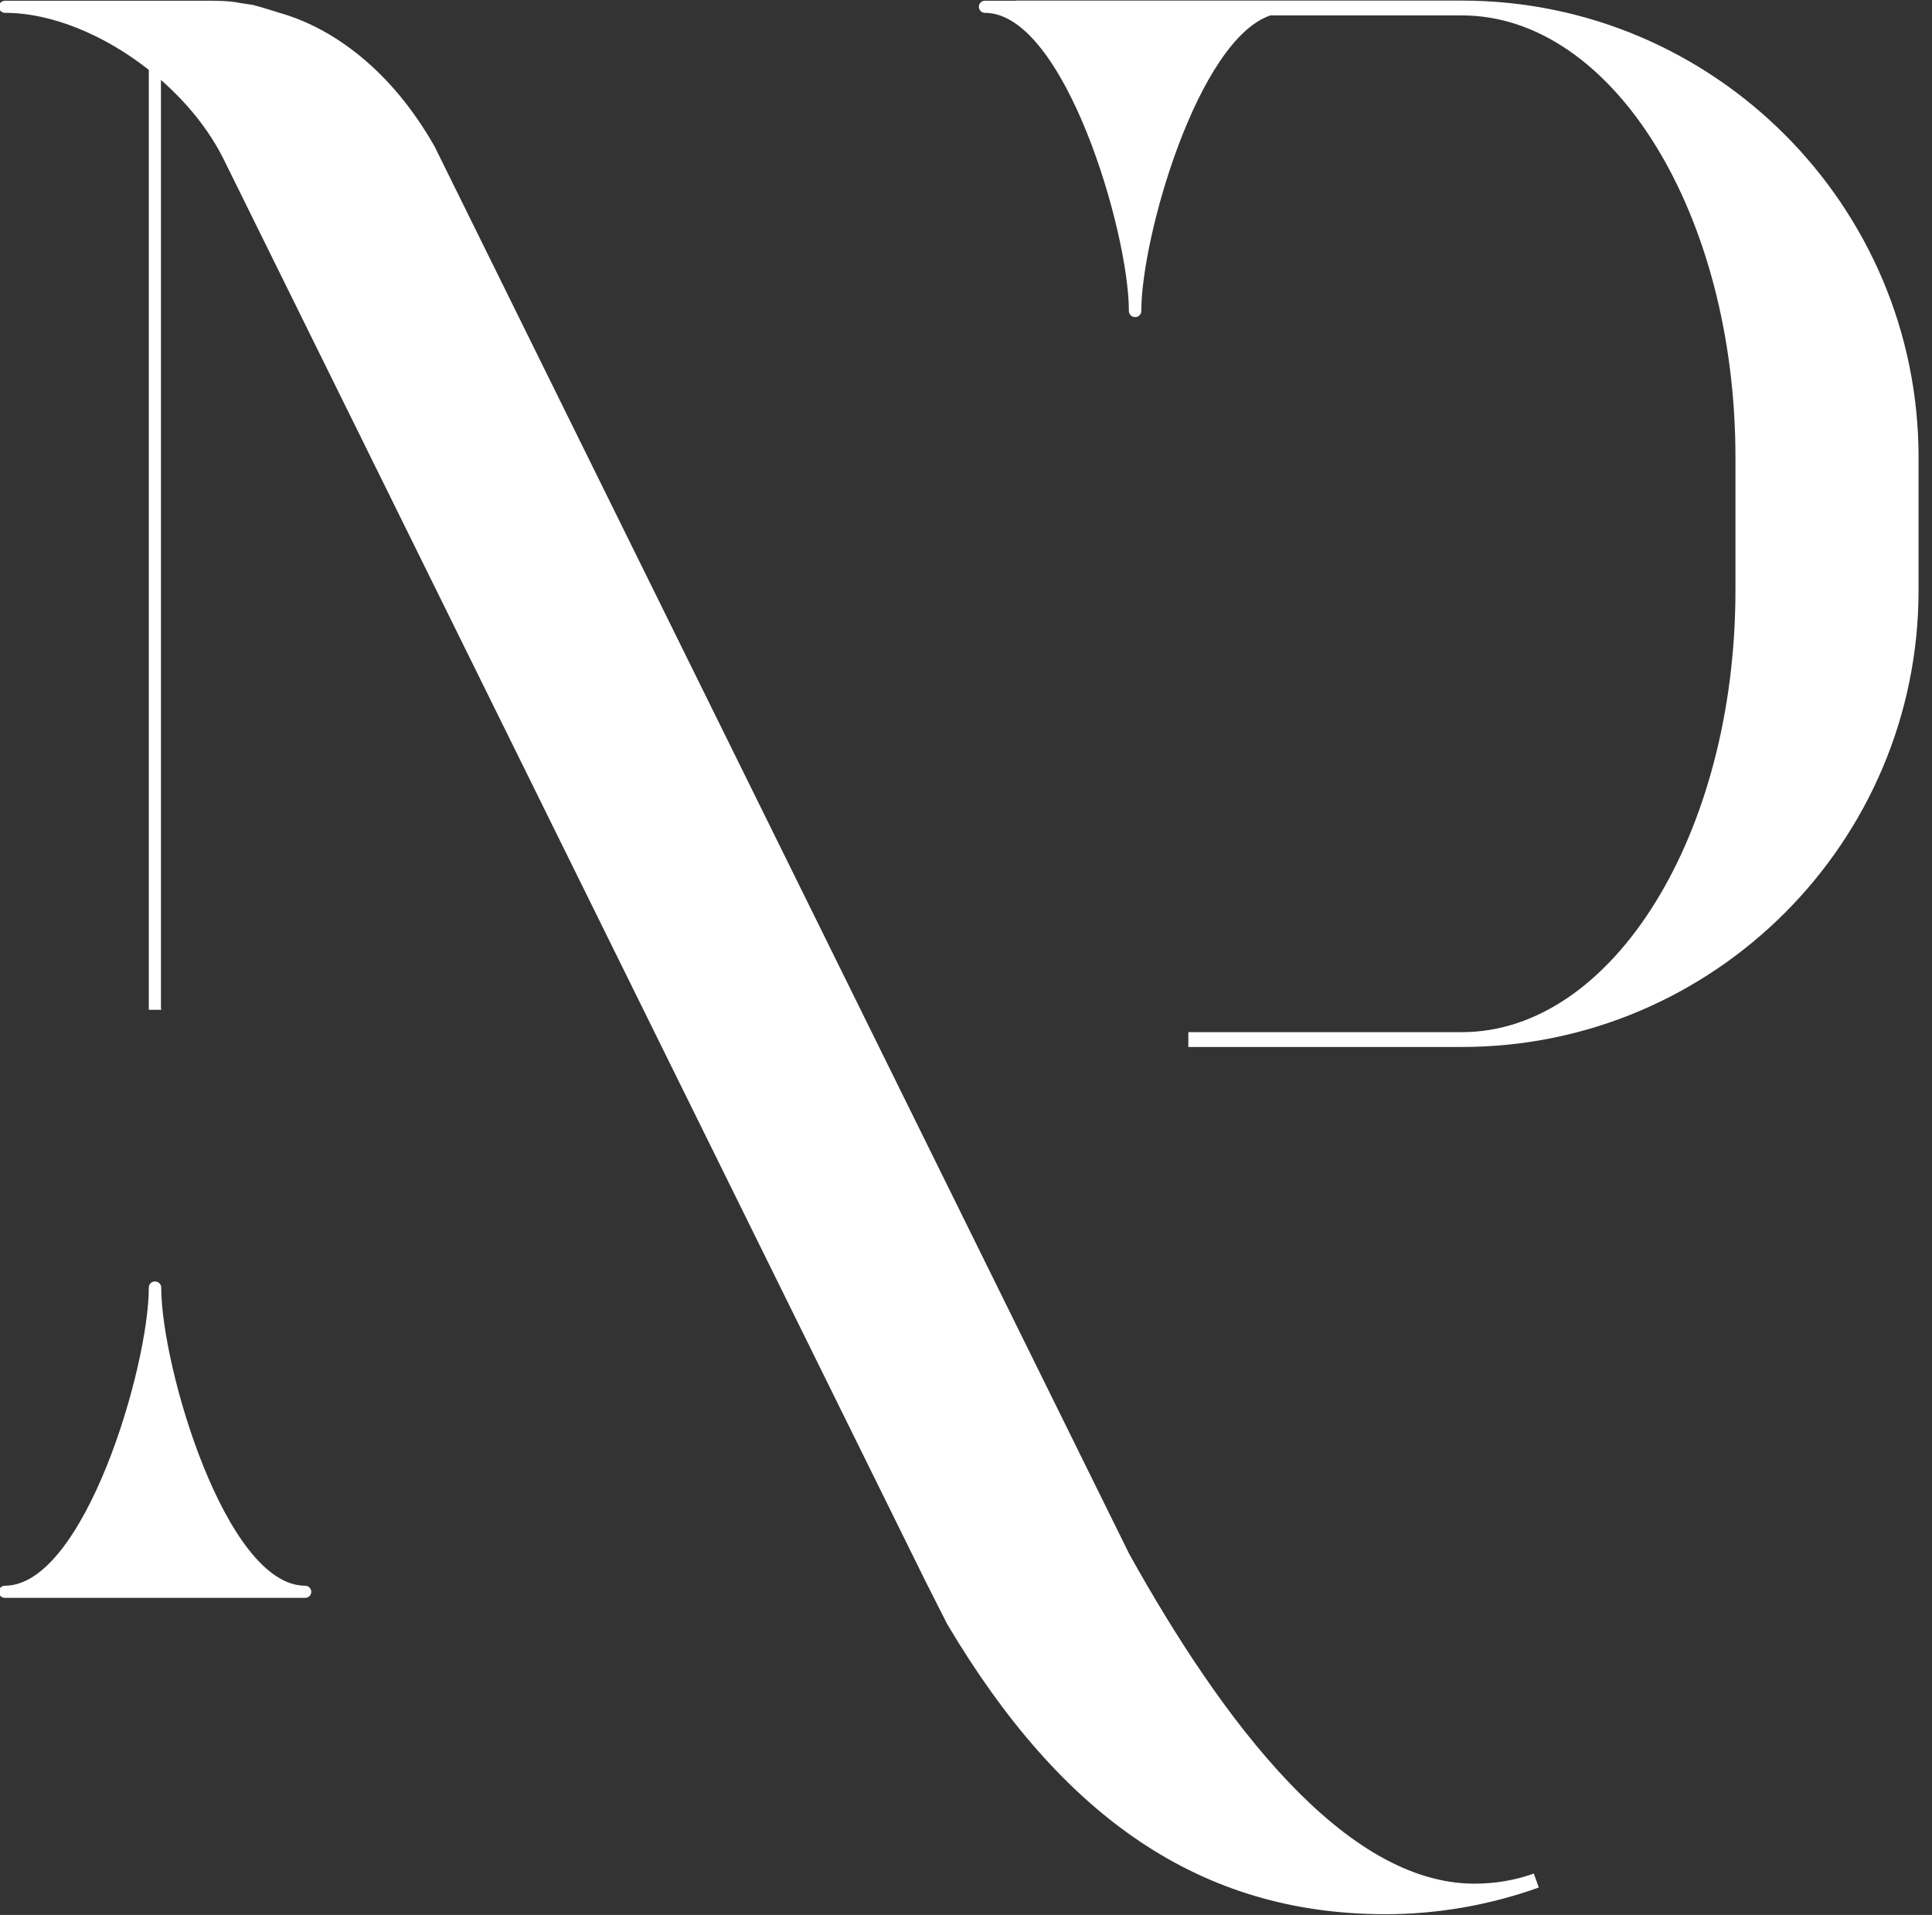 <?xml version="1.0" encoding="UTF-8" standalone="no"?>
<svg
        viewBox="0 0 340 337"
        width="100%"
        height="100%"
        preserveAspectRatio="xMidYMid meet"
        xmlns="http://www.w3.org/2000/svg"
        version="1.1">

    <rect x="0" y="0" width="340" height="337" fill="#333333" stroke="none"/>

    <g transform="matrix(1.333,0,0,-1.333,-758.107,501.736)">
        <g transform="scale(0.1)">
            <path
                d="m 6090.19,1670.47 c -104.83,0 -190.11,288.85 -190.11,393.68 0,4.4 -3.59,7.98 -8.01,7.98 -0.09,0 -0.14,-0.02 -0.19,-0.02 -0.09,0 -0.14,0.02 -0.23,0.02 -4.42,0 -7.96,-3.58 -7.96,-7.98 0,-104.83 -85.33,-393.68 -190.12,-393.68 -4.42,0 -8,-3.56 -8,-7.98 0,-4.42 3.58,-8.01 8,-8.01 h 198.08 c 0.09,0 0.14,0.02 0.23,0.02 0.05,0 0.1,-0.02 0.19,-0.02 h 198.12 c 4.43,0 7.96,3.59 7.96,8.01 0,4.42 -3.53,7.98 -7.96,7.98"
                style="fill:#ffffff;fill-rule:nonzero;stroke:none"
            />
            <path
                d="m 7712.19,1290.47 c -25.33,-9.01 -51.52,-13.34 -78.28,-13.34 -171.44,0 -332.55,213.75 -455.89,435.33 l -916.61,1857.23 -0.65,1.24 c -57.99,102.09 -134.75,155.24 -200.49,174.87 -7.58,2.26 -31.55,9.91 -39.26,11.67 l -17.51,2.64 c -11.92,2.72 -30.05,2.91 -42.28,2.91 h -69.52 c -0.05,0 -0.14,-0.02 -0.19,-0.02 h -197.7 c -4.43,0 -8.01,-3.59 -8.01,-8.01 0,-4.42 3.58,-7.98 8.01,-7.98 62.05,0 131.92,-29.54 189.88,-75.28 V 2430.8 h 16.39 c 0,0.82 -0.14,1.61 -0.38,2.35 v 1225.27 c 34.27,-30 63.31,-65.71 82.45,-104.02 l 927.36,-1878.92 28.26,-55.79 c 151.11,-254.45 334.1,-382.87 578.63,-382.87 67.1,0 135.31,11.34 202.05,35.11 0.08,0.04 0.21,0.08 0.29,0.12 l -6.55,18.42"
                style="fill:#ffffff;fill-rule:nonzero;stroke:none"
            />

            <path
                d="M 7617.24,3763.18 H 7029.23 V 3763 h -41.75 c -4.42,0 -7.96,-3.59 -7.96,-8.01 0,-4.42 3.54,-7.98 7.96,-7.98 104.83,0 190.12,-288.85 190.12,-393.68 0,-4.4 3.58,-7.98 8,-7.98 0.1,0 0.14,0.02 0.19,0.02 0.09,0 0.14,-0.02 0.23,-0.02 4.43,0 7.96,3.58 7.96,7.98 0,98.18 74.85,357.75 170.43,390.29 h 252.83 c 199.11,0 361.14,-261.67 361.14,-583.33 v -175.7 c 0,-321.61 -162.03,-583.29 -361.14,-583.29 h -361.18 v -19.56 h 361.18 c 332.42,0 602.88,270.43 602.88,602.85 v 175.7 c 0,332.42 -270.46,602.89 -602.88,602.89"
                style="fill:#ffffff;fill-rule:nonzero;stroke:none"
            />
        </g>
    </g>
</svg>
